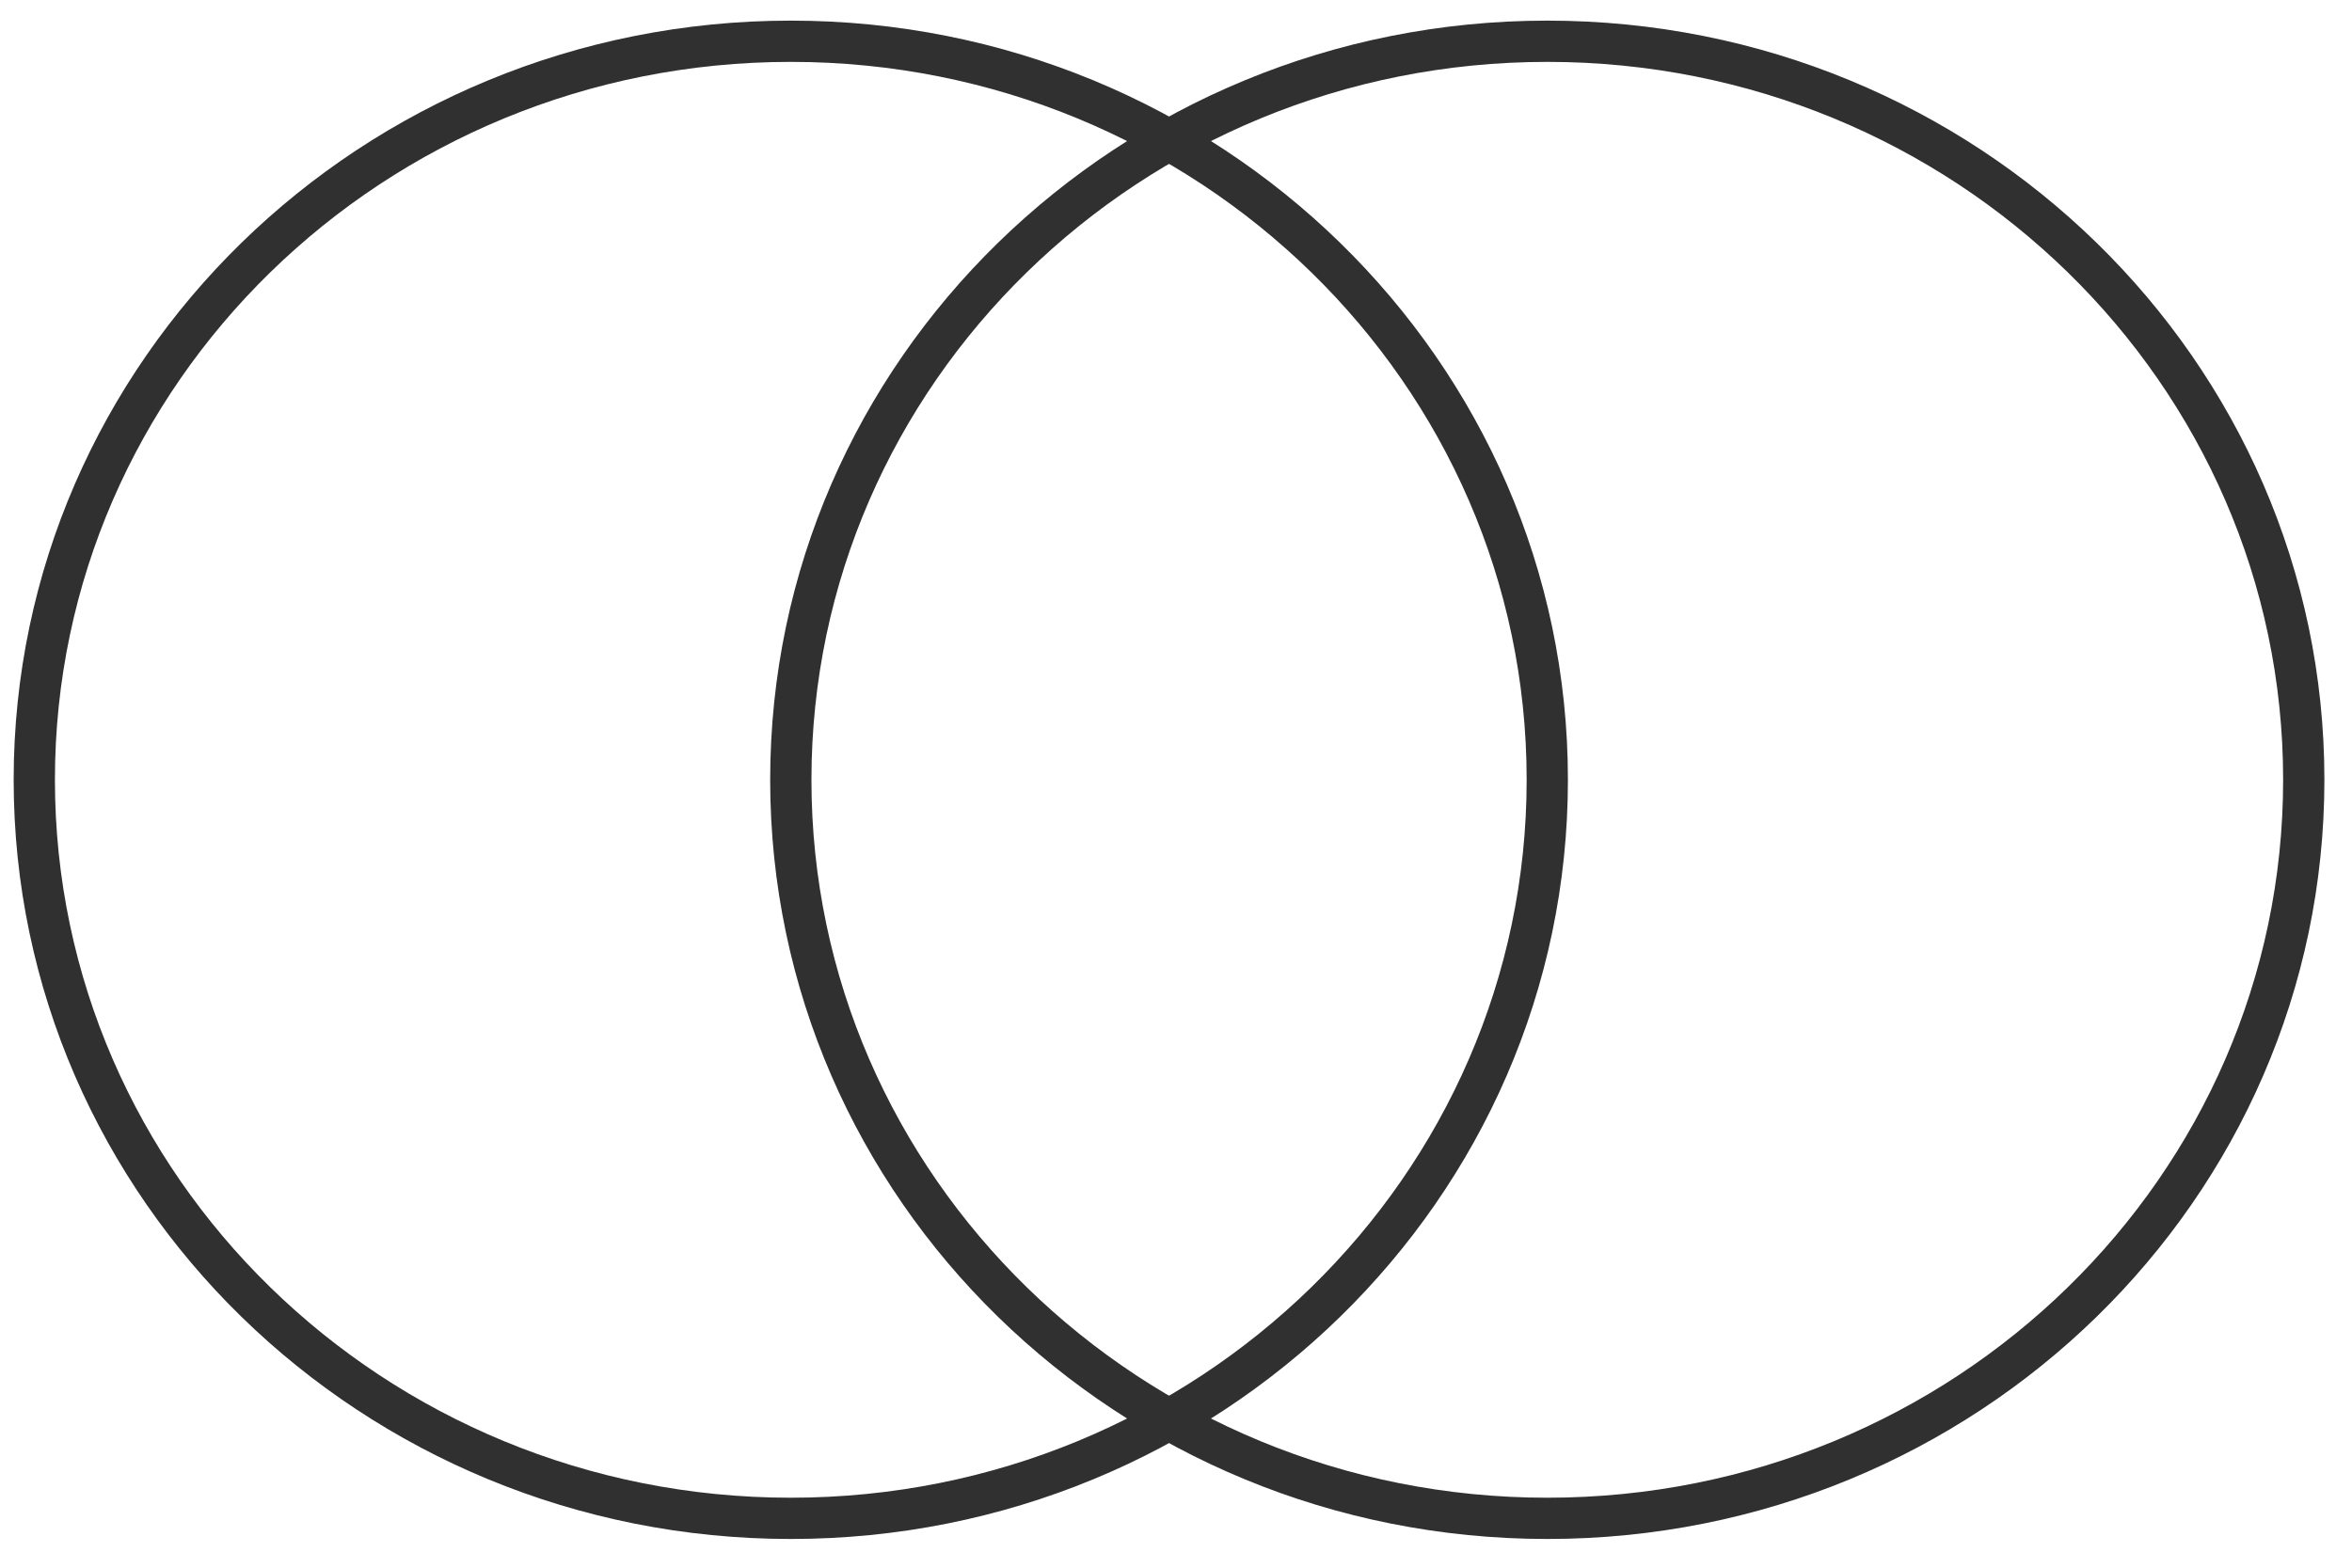 <svg width="57" height="38" viewBox="0 0 57 38" fill="none" xmlns="http://www.w3.org/2000/svg">
<path d="M19.164 36.804C29.29 36.804 37.498 28.789 37.498 18.902C37.498 9.015 29.29 1 19.164 1C9.039 1 0.831 9.015 0.831 18.902C0.831 28.789 9.039 36.804 19.164 36.804Z" stroke="#303030" stroke-linecap="square"/>
<path d="M37.498 36.804C47.623 36.804 55.831 28.789 55.831 18.902C55.831 9.015 47.623 1 37.498 1C27.373 1 19.165 9.015 19.165 18.902C19.165 28.789 27.373 36.804 37.498 36.804Z" stroke="#303030" stroke-linecap="square"/>
</svg>
